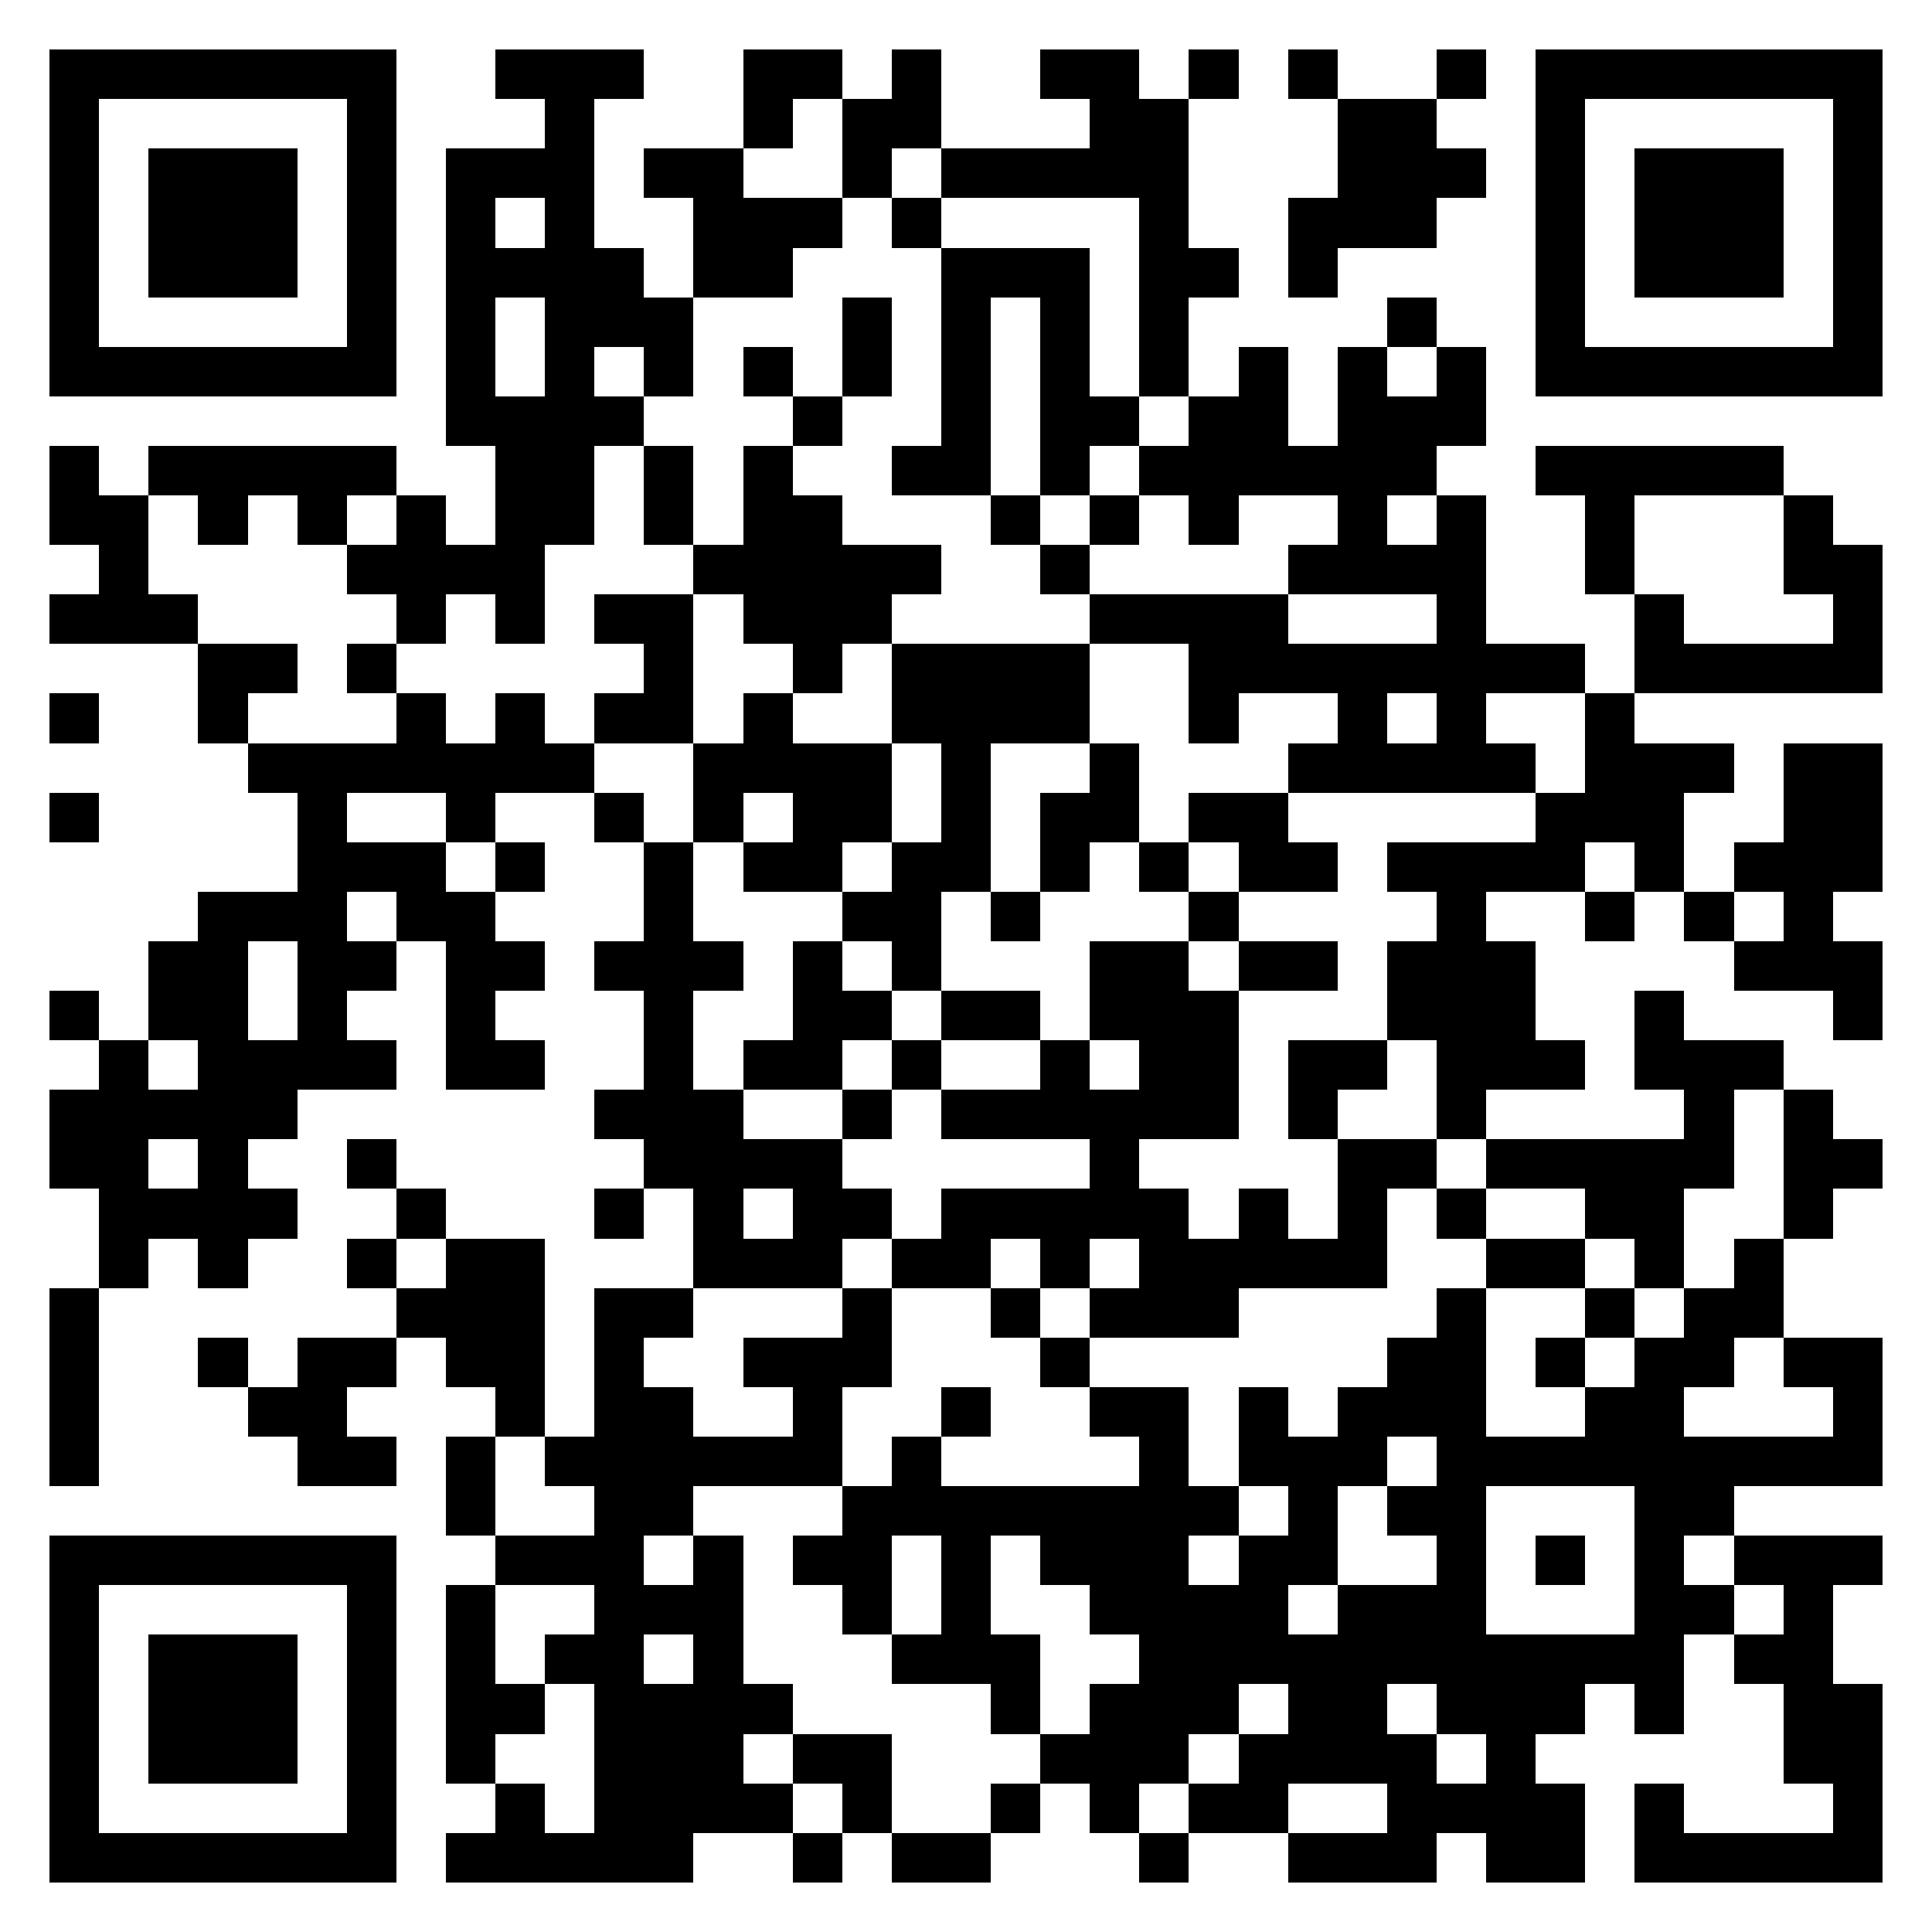 <svg xmlns="http://www.w3.org/2000/svg" viewBox="0 0 39 39" shape-rendering="crispEdges"><path fill="#ffffff" d="M0 0h39v39H0z"/><path stroke="#000000" d="M1 1.5h7m2 0h3m2 0h2m1 0h1m2 0h2m1 0h1m1 0h1m2 0h1m1 0h7M1 2.5h1m5 0h1m3 0h1m3 0h1m1 0h2m3 0h2m3 0h2m2 0h1m5 0h1M1 3.5h1m1 0h3m1 0h1m1 0h3m1 0h2m2 0h1m1 0h5m3 0h3m1 0h1m1 0h3m1 0h1M1 4.5h1m1 0h3m1 0h1m1 0h1m1 0h1m2 0h3m1 0h1m4 0h1m2 0h3m2 0h1m1 0h3m1 0h1M1 5.5h1m1 0h3m1 0h1m1 0h4m1 0h2m3 0h3m1 0h2m1 0h1m4 0h1m1 0h3m1 0h1M1 6.5h1m5 0h1m1 0h1m1 0h3m3 0h1m1 0h1m1 0h1m1 0h1m4 0h1m2 0h1m5 0h1M1 7.5h7m1 0h1m1 0h1m1 0h1m1 0h1m1 0h1m1 0h1m1 0h1m1 0h1m1 0h1m1 0h1m1 0h1m1 0h7M9 8.5h4m3 0h1m2 0h1m1 0h2m1 0h2m1 0h3M1 9.5h1m1 0h5m2 0h2m1 0h1m1 0h1m2 0h2m1 0h1m1 0h6m2 0h5M1 10.5h2m1 0h1m1 0h1m1 0h1m1 0h2m1 0h1m1 0h2m3 0h1m1 0h1m1 0h1m2 0h1m1 0h1m2 0h1m3 0h1M2 11.5h1m4 0h4m3 0h5m2 0h1m4 0h4m2 0h1m3 0h2M1 12.5h3m4 0h1m1 0h1m1 0h2m1 0h3m4 0h4m3 0h1m3 0h1m3 0h1M4 13.5h2m1 0h1m5 0h1m2 0h1m1 0h4m2 0h8m1 0h5M1 14.5h1m2 0h1m3 0h1m1 0h1m1 0h2m1 0h1m2 0h4m2 0h1m2 0h1m1 0h1m2 0h1M5 15.5h7m2 0h4m1 0h1m2 0h1m3 0h5m1 0h3m1 0h2M1 16.5h1m4 0h1m2 0h1m2 0h1m1 0h1m1 0h2m1 0h1m1 0h2m1 0h2m5 0h3m2 0h2M6 17.5h3m1 0h1m2 0h1m1 0h2m1 0h2m1 0h1m1 0h1m1 0h2m1 0h4m1 0h1m1 0h3M4 18.5h3m1 0h2m3 0h1m3 0h2m1 0h1m3 0h1m4 0h1m2 0h1m1 0h1m1 0h1M3 19.5h2m1 0h2m1 0h2m1 0h3m1 0h1m1 0h1m3 0h2m1 0h2m1 0h3m4 0h3M1 20.5h1m1 0h2m1 0h1m2 0h1m3 0h1m2 0h2m1 0h2m1 0h3m3 0h3m2 0h1m3 0h1M2 21.5h1m1 0h4m1 0h2m2 0h1m1 0h2m1 0h1m2 0h1m1 0h2m1 0h2m1 0h3m1 0h3M1 22.5h5m6 0h3m2 0h1m1 0h6m1 0h1m2 0h1m4 0h1m1 0h1M1 23.5h2m1 0h1m2 0h1m5 0h4m5 0h1m4 0h2m1 0h5m1 0h2M2 24.5h4m2 0h1m3 0h1m1 0h1m1 0h2m1 0h5m1 0h1m1 0h1m1 0h1m2 0h2m2 0h1M2 25.5h1m1 0h1m2 0h1m1 0h2m3 0h3m1 0h2m1 0h1m1 0h5m2 0h2m1 0h1m1 0h1M1 26.5h1m6 0h3m1 0h2m3 0h1m2 0h1m1 0h3m4 0h1m2 0h1m1 0h2M1 27.5h1m2 0h1m1 0h2m1 0h2m1 0h1m2 0h3m3 0h1m6 0h2m1 0h1m1 0h2m1 0h2M1 28.5h1m3 0h2m3 0h1m1 0h2m2 0h1m2 0h1m2 0h2m1 0h1m1 0h3m2 0h2m3 0h1M1 29.5h1m4 0h2m1 0h1m1 0h6m1 0h1m4 0h1m1 0h3m1 0h9M9 30.5h1m2 0h2m3 0h8m1 0h1m1 0h2m3 0h2M1 31.5h7m2 0h3m1 0h1m1 0h2m1 0h1m1 0h3m1 0h2m2 0h1m1 0h1m1 0h1m1 0h3M1 32.5h1m5 0h1m1 0h1m2 0h3m2 0h1m1 0h1m2 0h4m1 0h3m3 0h2m1 0h1M1 33.5h1m1 0h3m1 0h1m1 0h1m1 0h2m1 0h1m3 0h3m2 0h11m1 0h2M1 34.5h1m1 0h3m1 0h1m1 0h2m1 0h4m4 0h1m1 0h3m1 0h2m1 0h3m1 0h1m2 0h2M1 35.5h1m1 0h3m1 0h1m1 0h1m2 0h3m1 0h2m3 0h3m1 0h4m1 0h1m5 0h2M1 36.5h1m5 0h1m2 0h1m1 0h4m1 0h1m2 0h1m1 0h1m1 0h2m2 0h4m1 0h1m3 0h1M1 37.5h7m1 0h5m2 0h1m1 0h2m3 0h1m2 0h3m1 0h2m1 0h5"/></svg>
